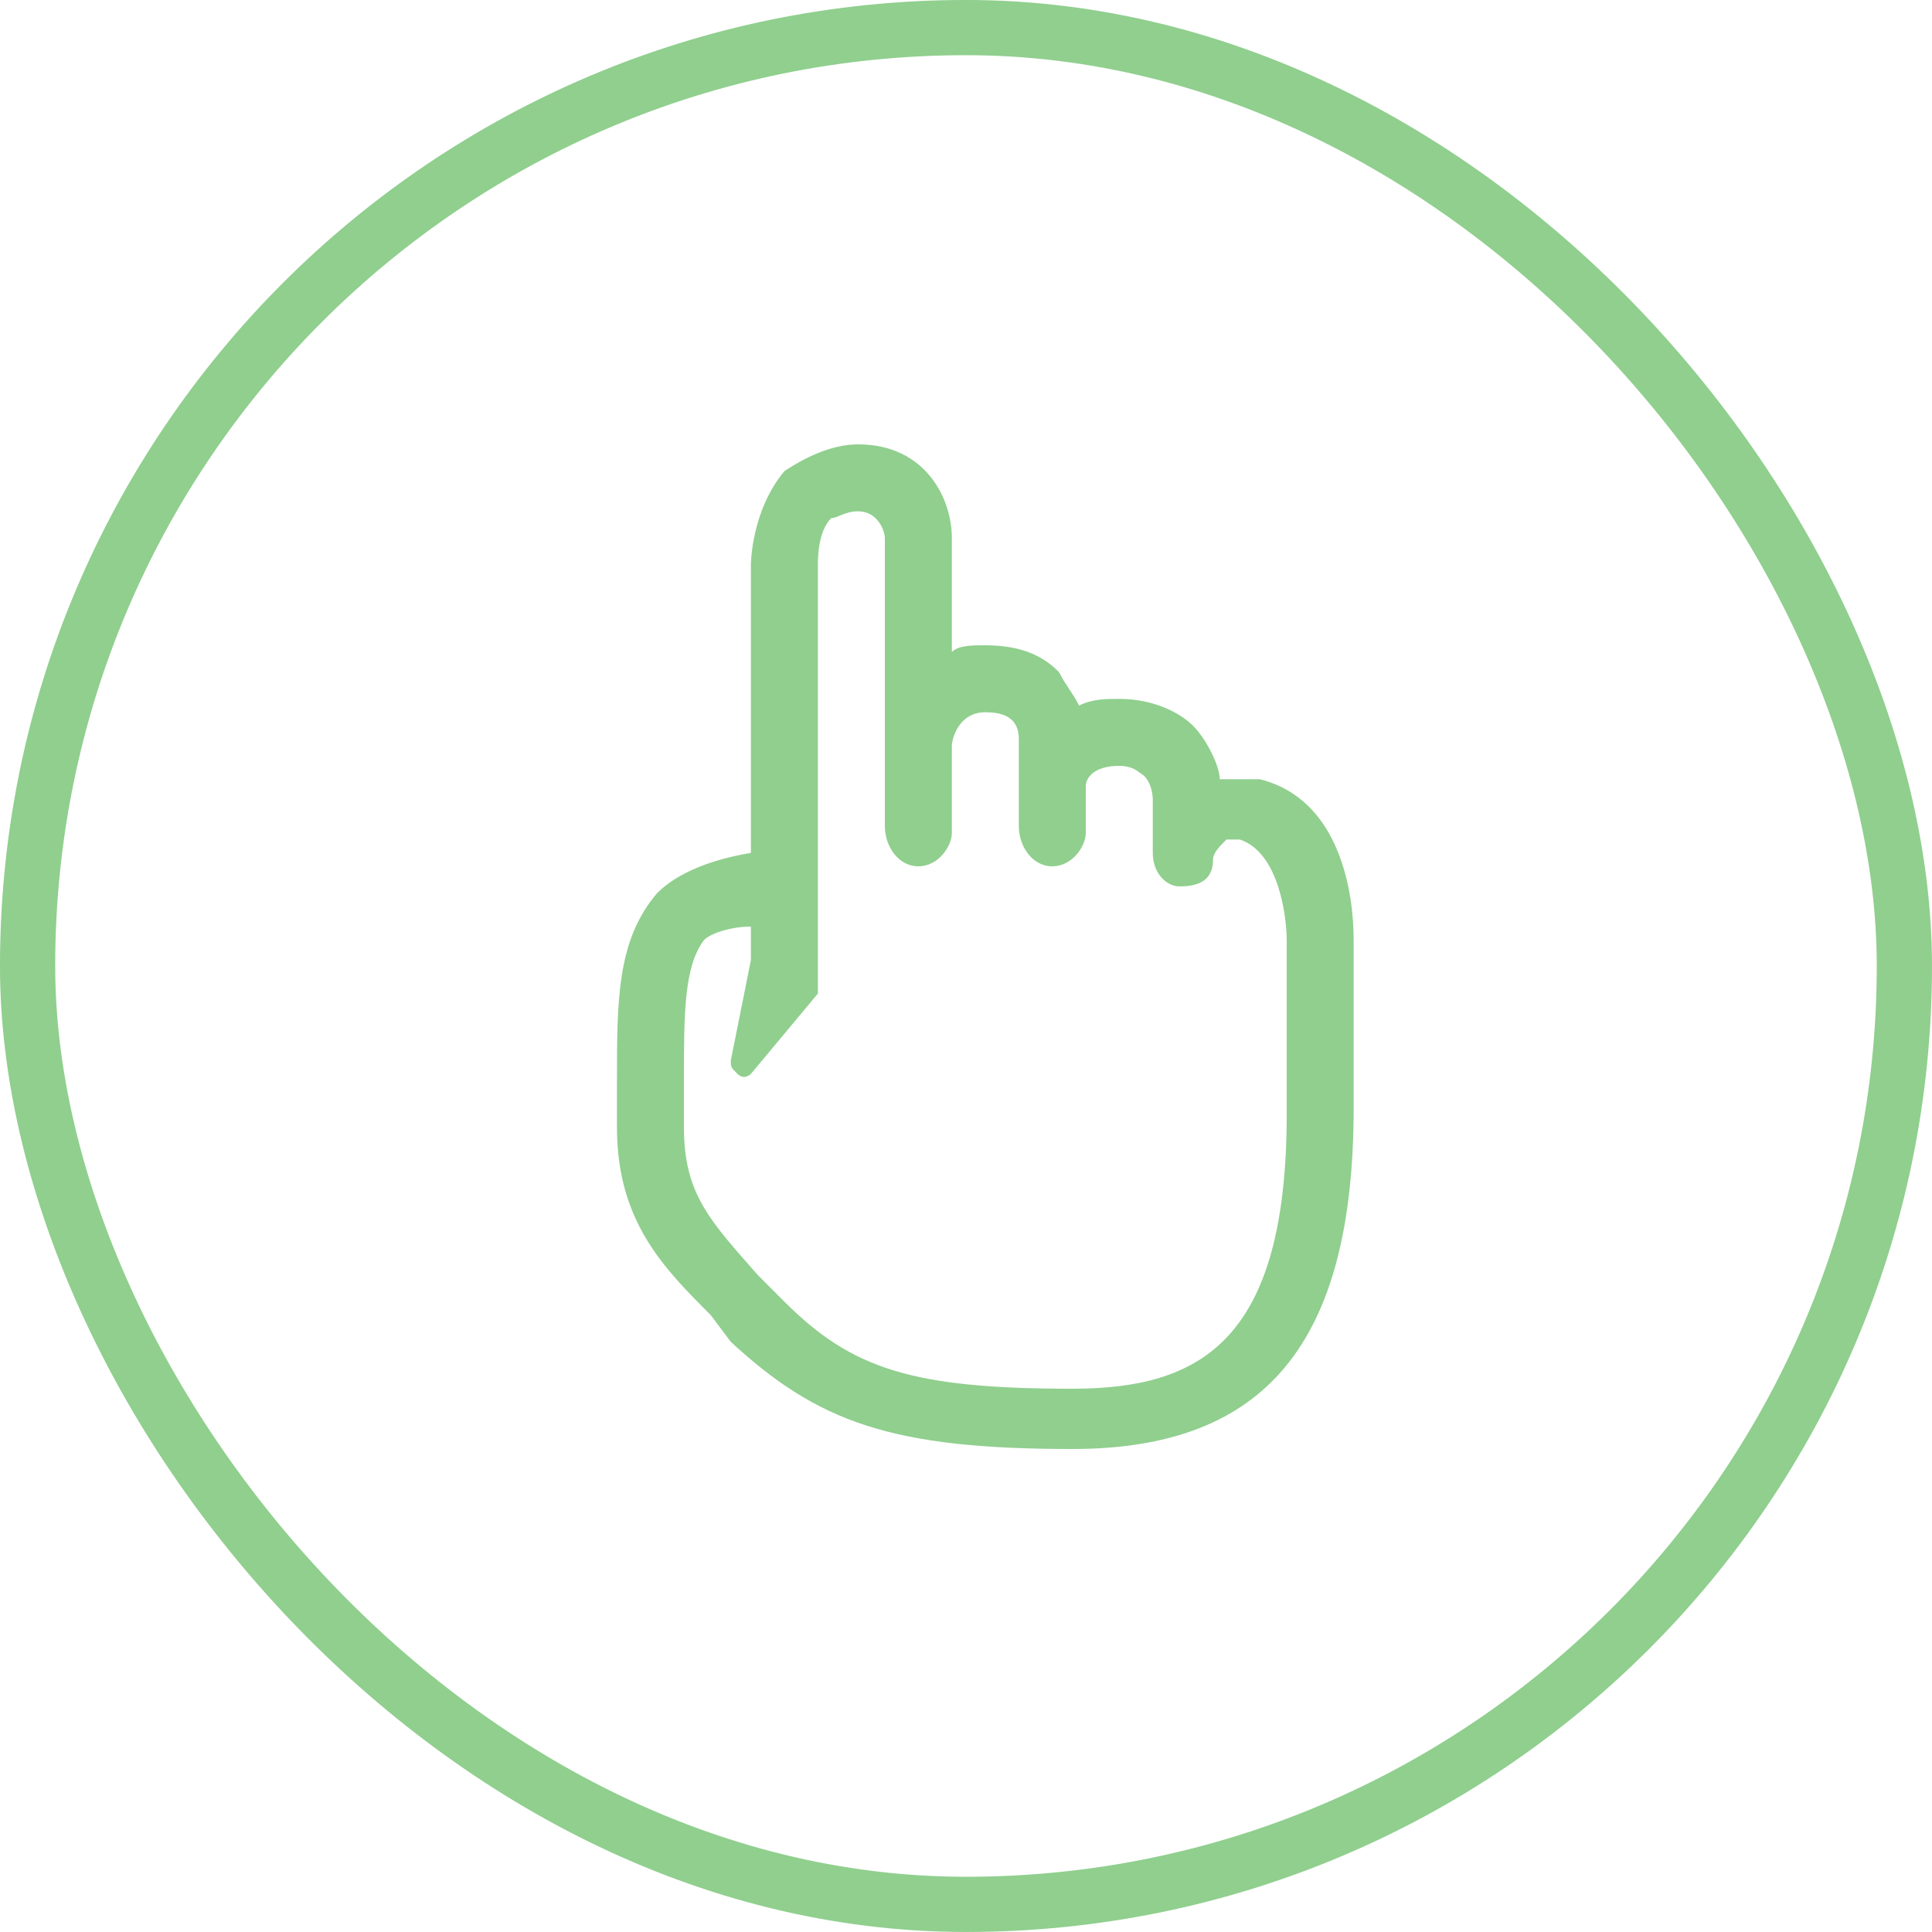 <svg width="50" height="50" viewBox="0 0 50 50" fill="none" xmlns="http://www.w3.org/2000/svg">
<rect x="0.714" y="0.714" width="48.571" height="48.571" rx="24.286" stroke="#90CF8E" stroke-width="1.429"/>
<path d="M32.607 20.167H31.567C31.567 19.82 31.22 19.127 30.873 18.78C30.527 18.433 29.834 18.087 28.967 18.087C28.62 18.087 28.273 18.087 27.927 18.26C27.753 17.913 27.58 17.74 27.407 17.393C27.06 17.047 26.54 16.7 25.5 16.7C25.154 16.7 24.807 16.7 24.634 16.873V13.927C24.634 12.887 23.94 11.5 22.207 11.5C21.514 11.5 20.82 11.847 20.3 12.193C19.433 13.233 19.433 14.62 19.433 14.62V22.073C18.393 22.247 17.527 22.593 17.007 23.113C15.967 24.327 15.967 25.887 15.967 27.967V29.18C15.967 31.607 17.18 32.82 18.393 34.033L18.913 34.727C21.167 36.807 23.073 37.5 27.753 37.5C32.78 37.5 35.033 34.727 35.033 28.66V24.327C35.033 23.113 34.687 20.687 32.607 20.167ZM33.3 24.327V28.833C33.3 34.727 31.047 35.94 27.753 35.94C23.593 35.94 22.034 35.42 20.3 33.687L19.607 32.993C18.393 31.607 17.7 30.913 17.7 29.18V27.967C17.7 26.233 17.7 25.02 18.22 24.327C18.393 24.153 18.913 23.98 19.433 23.98V24.847L18.913 27.447C18.913 27.62 18.913 27.62 19.087 27.793C19.26 27.967 19.433 27.793 19.433 27.793L21.167 25.713V14.62C21.167 14.447 21.167 13.753 21.514 13.407C21.687 13.407 21.86 13.233 22.207 13.233C22.727 13.233 22.9 13.753 22.9 13.927V21.38C22.9 21.9 23.247 22.42 23.767 22.42C24.287 22.42 24.634 21.9 24.634 21.553V19.3C24.634 19.127 24.807 18.433 25.5 18.433C26.02 18.433 26.367 18.607 26.367 19.127V21.38C26.367 21.9 26.713 22.42 27.233 22.42C27.753 22.42 28.1 21.9 28.1 21.553V20.34C28.1 20.167 28.273 19.82 28.967 19.82C29.314 19.82 29.487 19.993 29.487 19.993C29.834 20.167 29.834 20.687 29.834 20.687V22.073C29.834 22.593 30.18 22.94 30.527 22.94C31.047 22.94 31.393 22.767 31.393 22.247C31.393 22.073 31.567 21.9 31.74 21.727H32.087C33.127 22.073 33.3 23.807 33.3 24.327C33.3 24.153 33.3 24.153 33.3 24.327Z" fill="#90CF8E"/>
</svg>
